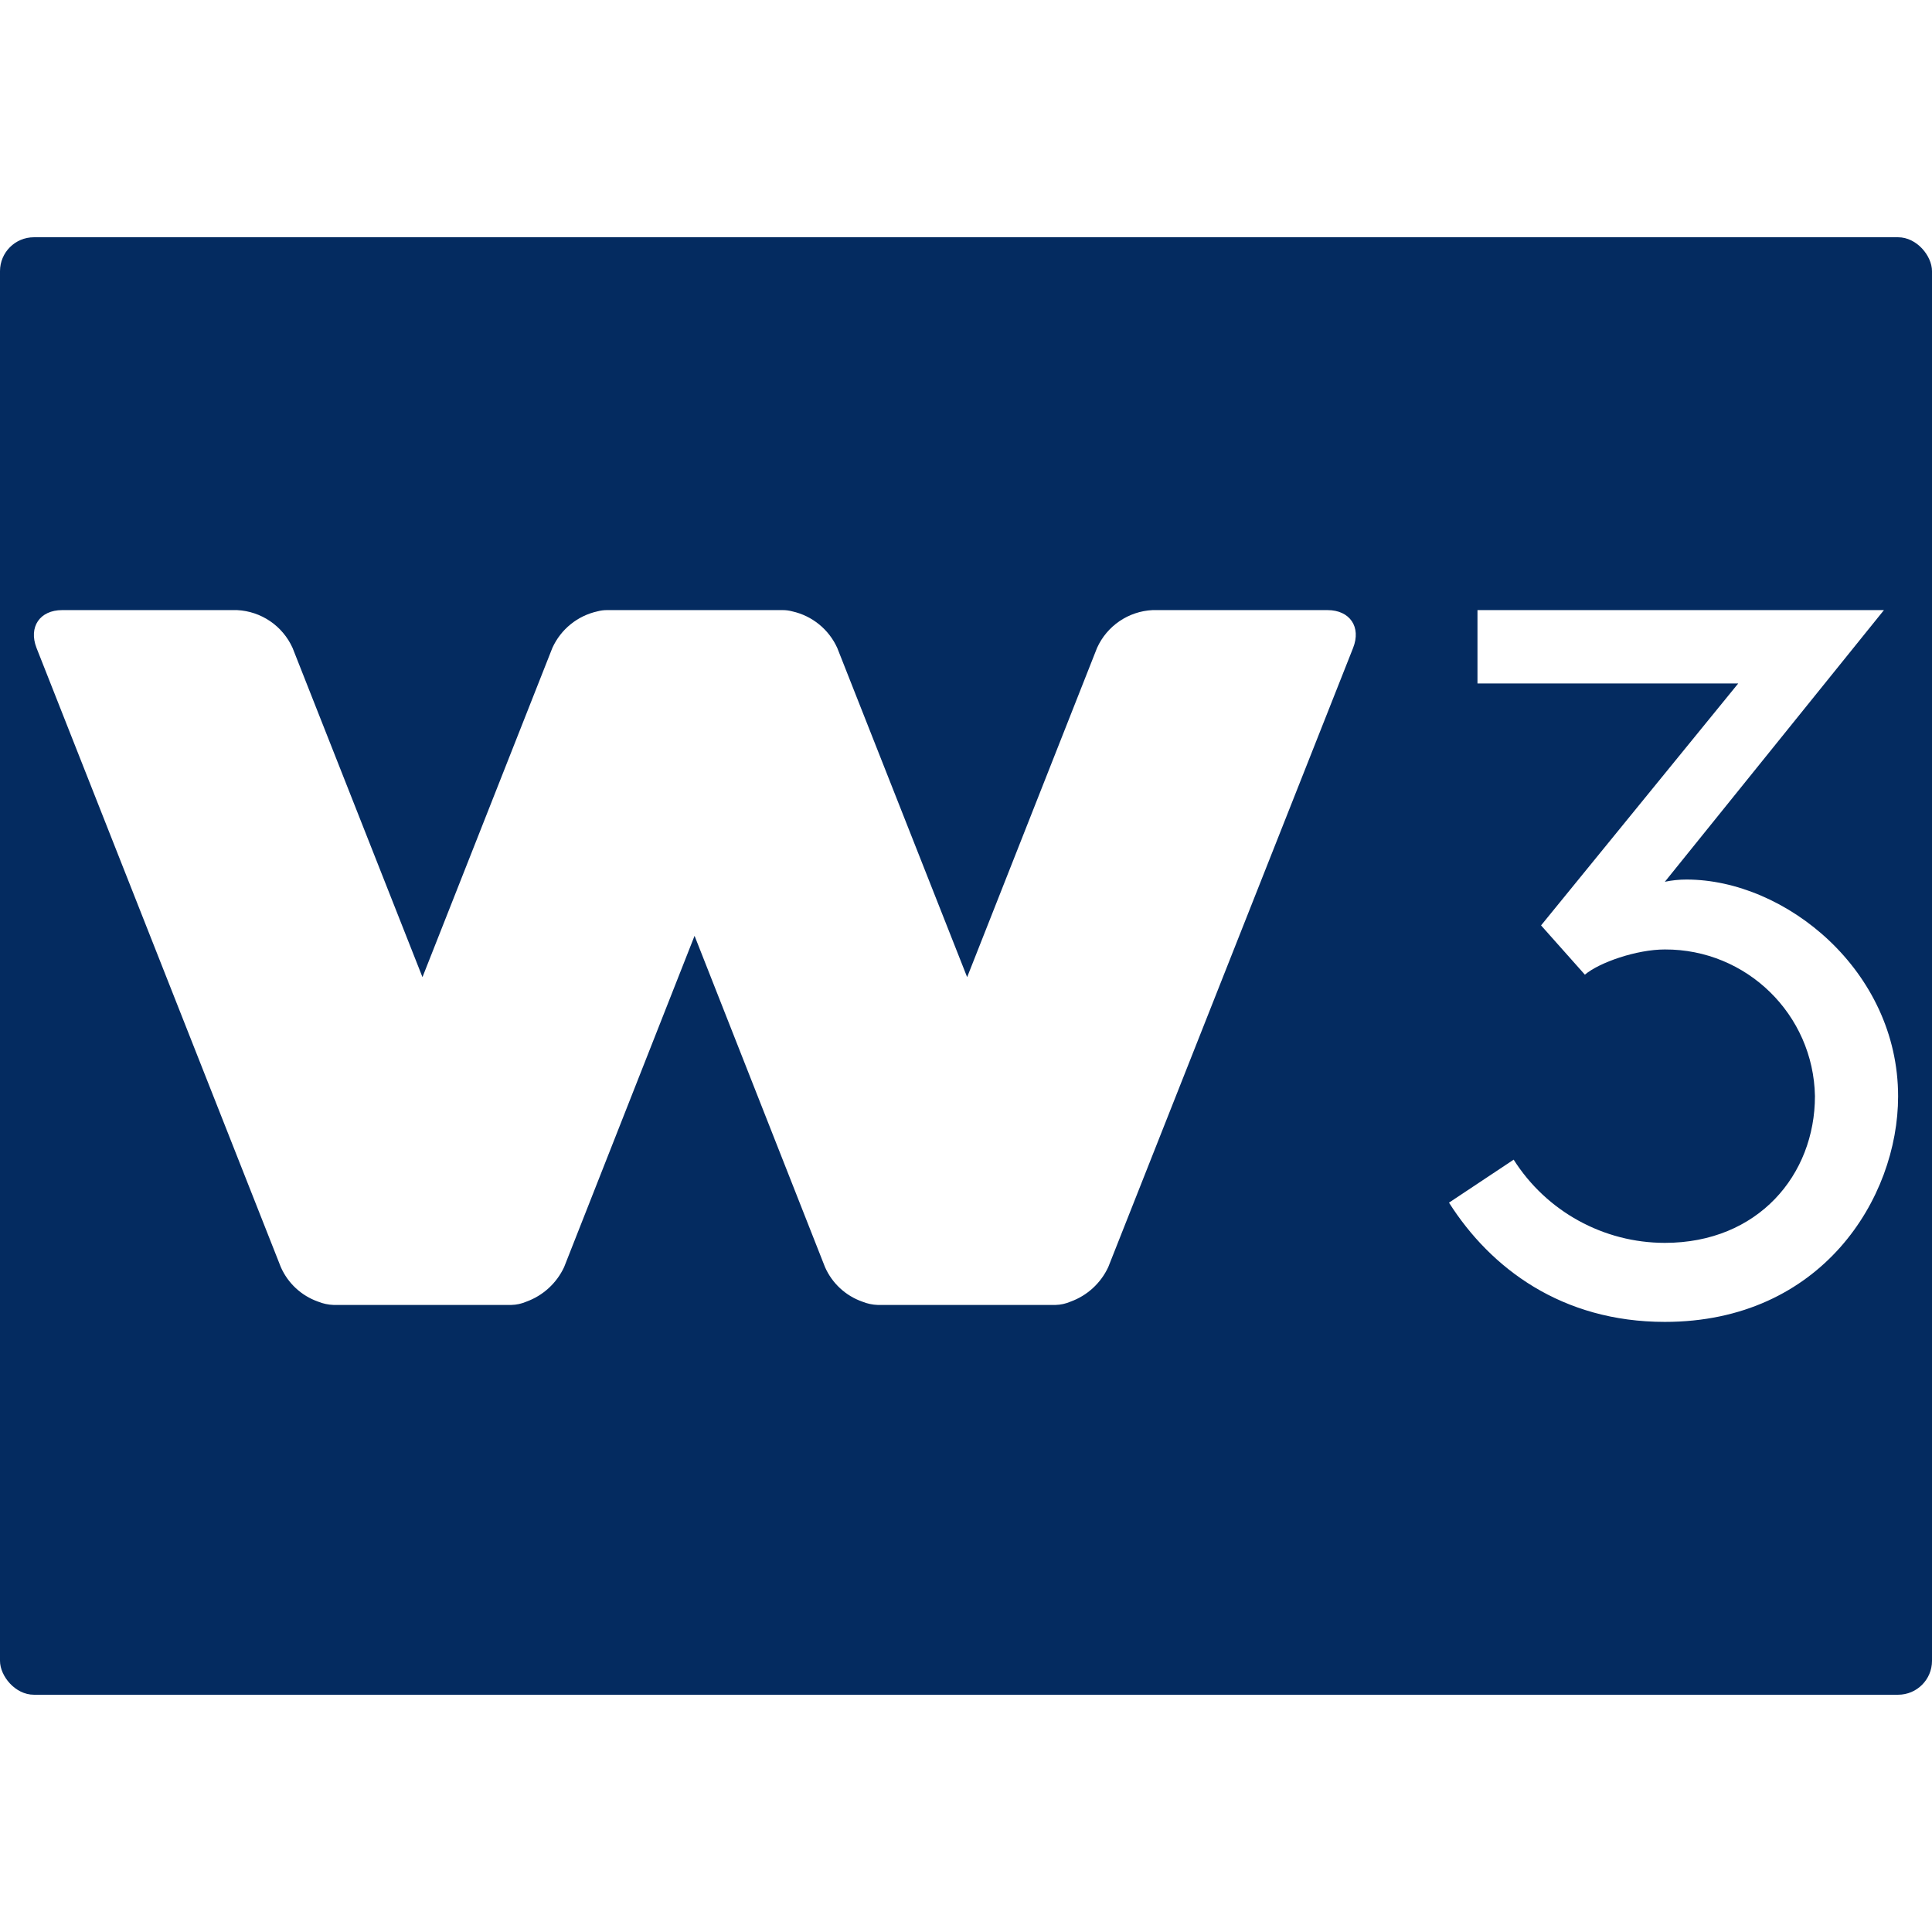 <svg xmlns="http://www.w3.org/2000/svg" width="228" height="228" viewBox="0 0 228 228"><g fill="none" fill-rule="evenodd"><rect width="228" height="228" fill="#FFF"/><g transform="translate(0 28)"><rect width="228" height="172" fill="#042B60" rx="4"/><path fill="#FFF" fill-rule="nonzero" d="M132.014 0C129.17.136 126.642 1.858 125.465 4.459L110.135 43.316 94.805 4.459C93.807 2.266 91.84.669 89.494.148 89.129.05 88.754 0 88.377 0L67.614 0C67.239 0 66.866.05 66.504.148 64.155.667 62.185 2.263 61.187 4.459L45.856 43.316 30.526 4.459C29.35 1.858 26.821.136 23.977 0L3.336 0C.693 0-.648 1.995.308 4.459L29.141 77.535C29.982 79.443 31.572 80.917 33.534 81.608 34.12 81.846 34.744 81.979 35.375 82L56.331 82C56.95 81.987 57.559 81.854 58.127 81.608 60.088 80.894 61.687 79.429 62.572 77.535L77.967 38.439 93.361 77.535C94.202 79.443 95.793 80.917 97.755 81.608 98.341 81.847 98.964 81.98 99.596 82L120.552 82C121.168 81.986 121.776 81.853 122.342 81.608 124.304 80.896 125.903 79.431 126.787 77.535L155.684 4.459C156.659 1.995 155.305 0 152.662 0L132.014 0ZM220 57.384C220 42.531 206.684 31.797 195.033 31.797 194.173 31.795 193.315 31.883 192.473 32.06L218.329 0 170.361 0 170.361 8.655 201.134 8.655 177.864 37.209 183.036 43.023C184.714 41.597 189.112 40.049 192.473 40.049 202.12 40.009 210.011 47.72 210.186 57.358 210.186 66.665 203.464 74.674 192.473 74.674 185.235 74.671 178.502 70.966 174.631 64.855L167 69.928C171.917 77.674 180.316 84 192.473 84 210.961 84 220 69.403 220 57.384Z" transform="translate(4 44)"/></g></g></svg>